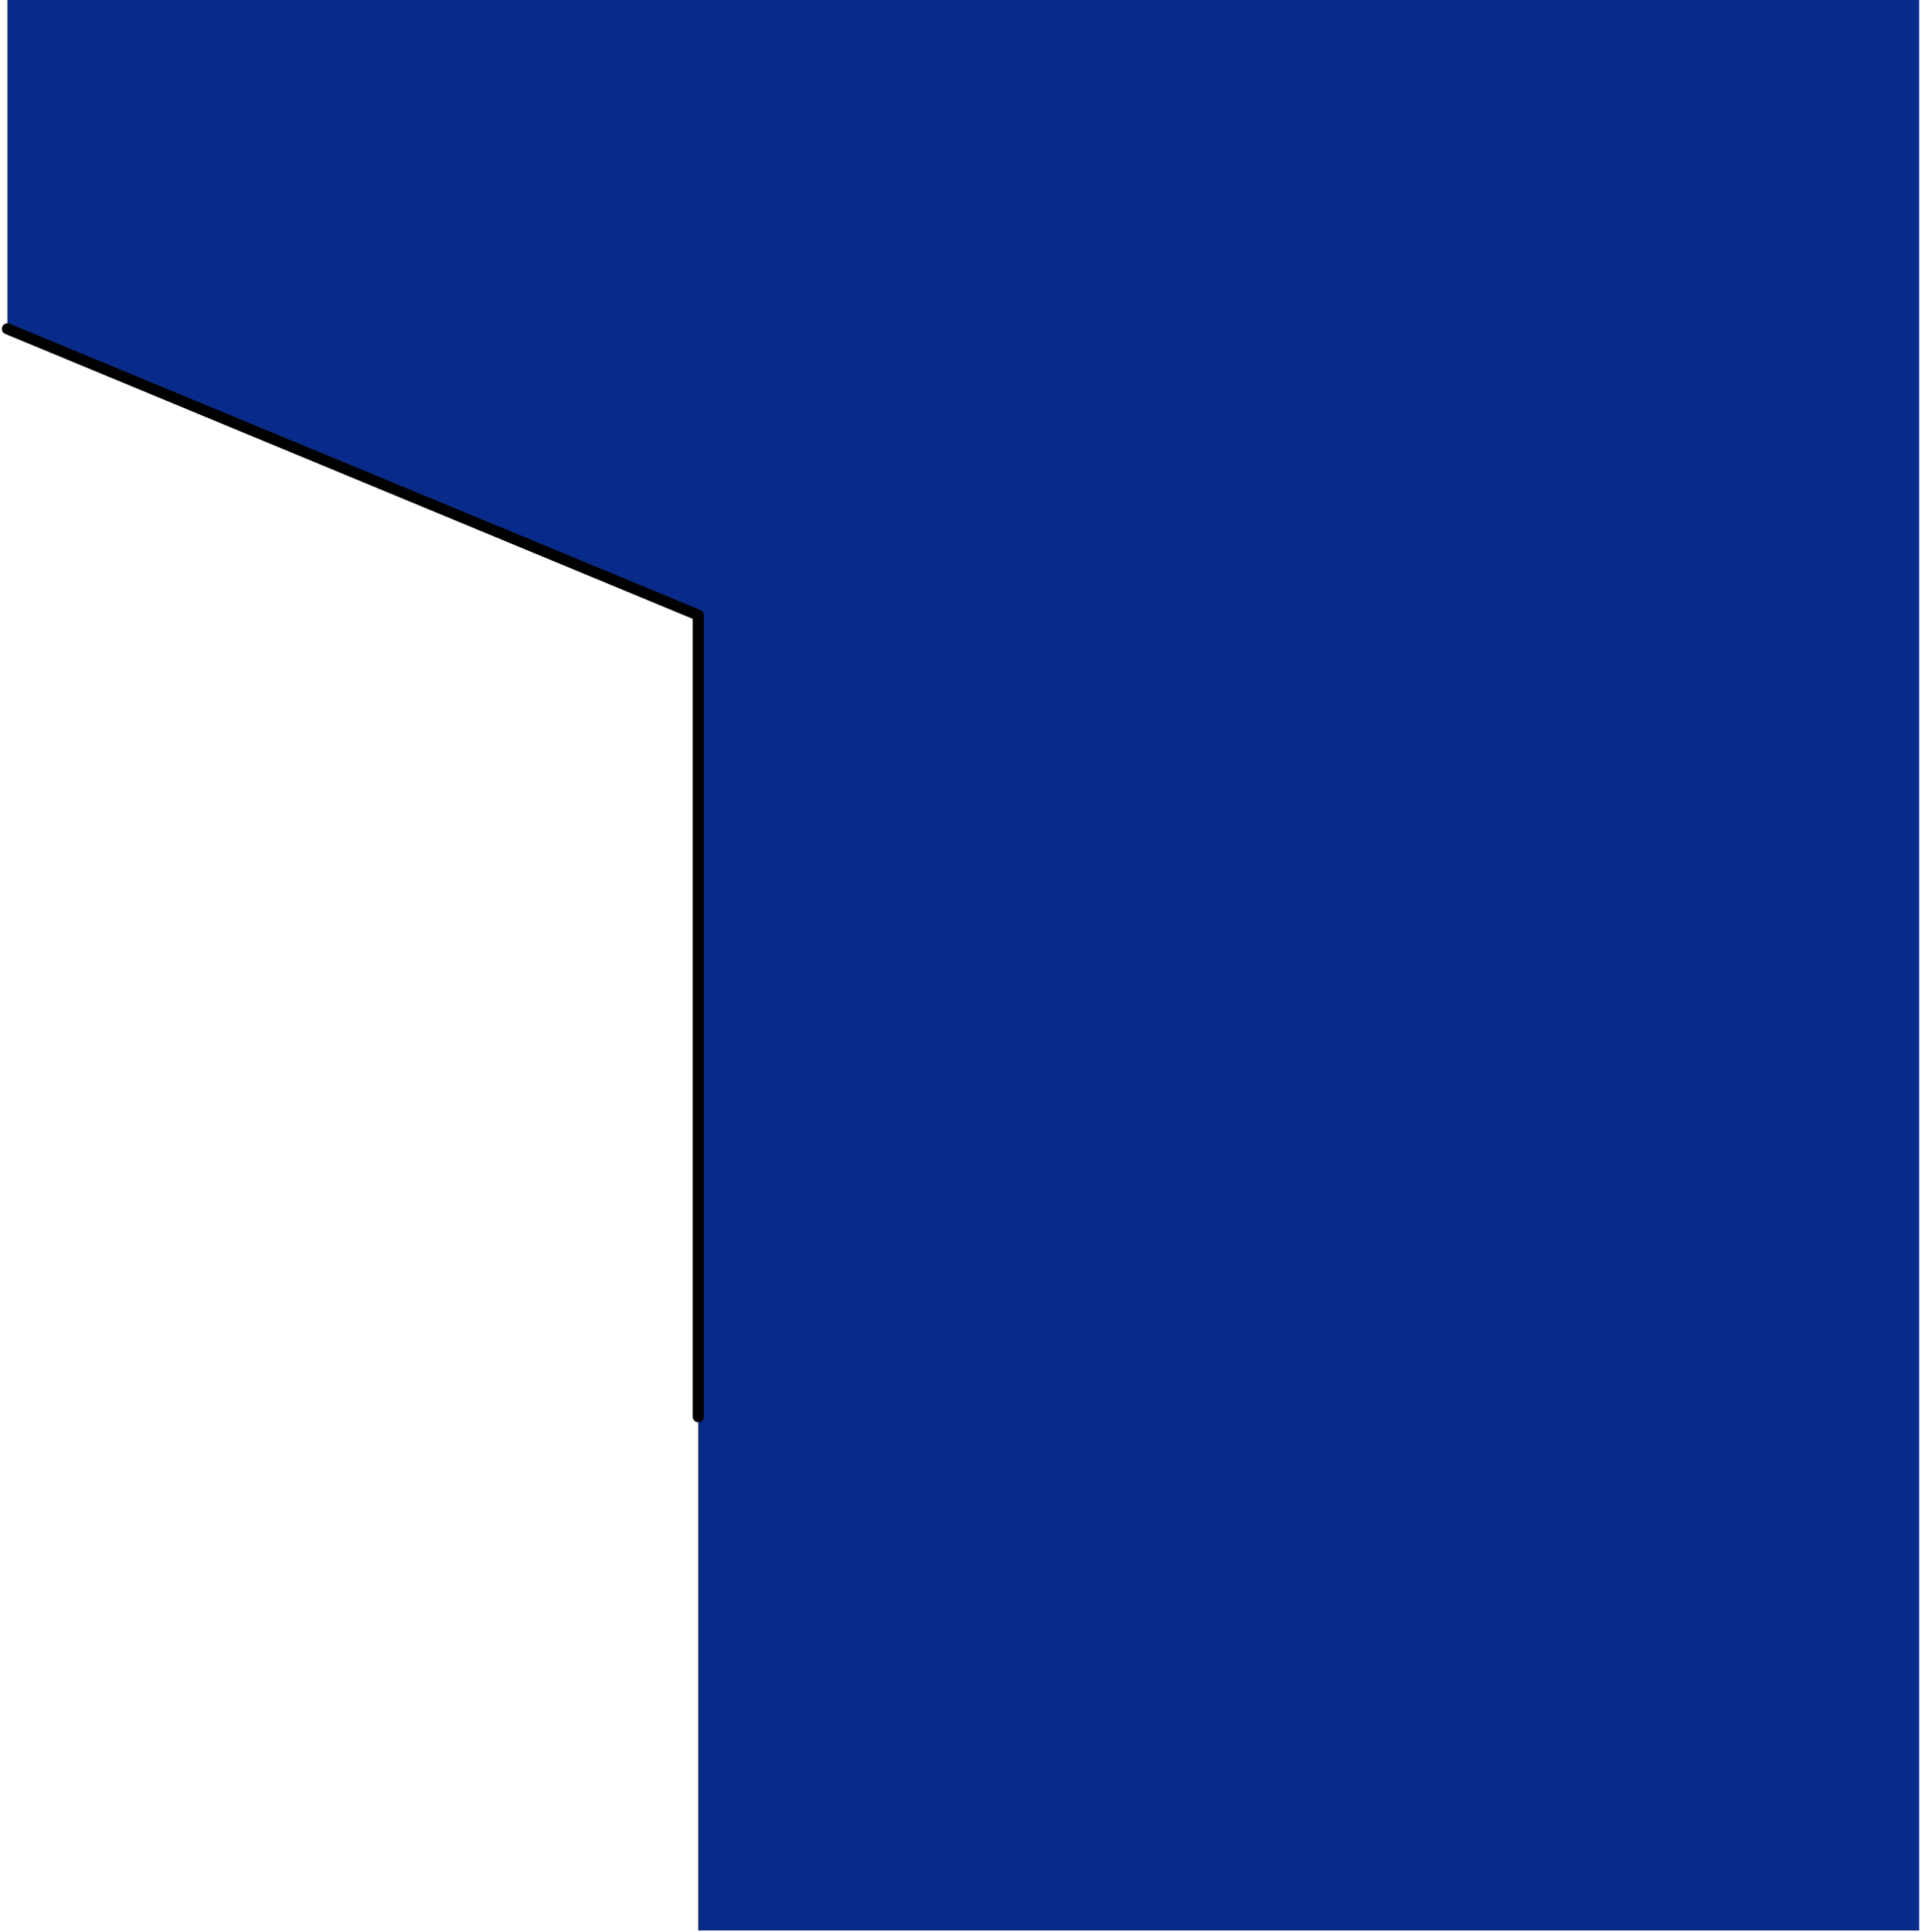 <svg width="520" height="523" viewBox="0 0 520 523" fill="none" xmlns="http://www.w3.org/2000/svg">
<path d="M189 166.486L189 383.449V522.5H519.5V0H2V89L189 166.486Z" fill="#082A8A"/>
<path d="M189 383.449L189 166.486L2 89" stroke="black" stroke-width="3" stroke-linecap="round" stroke-linejoin="round"/>
</svg>
